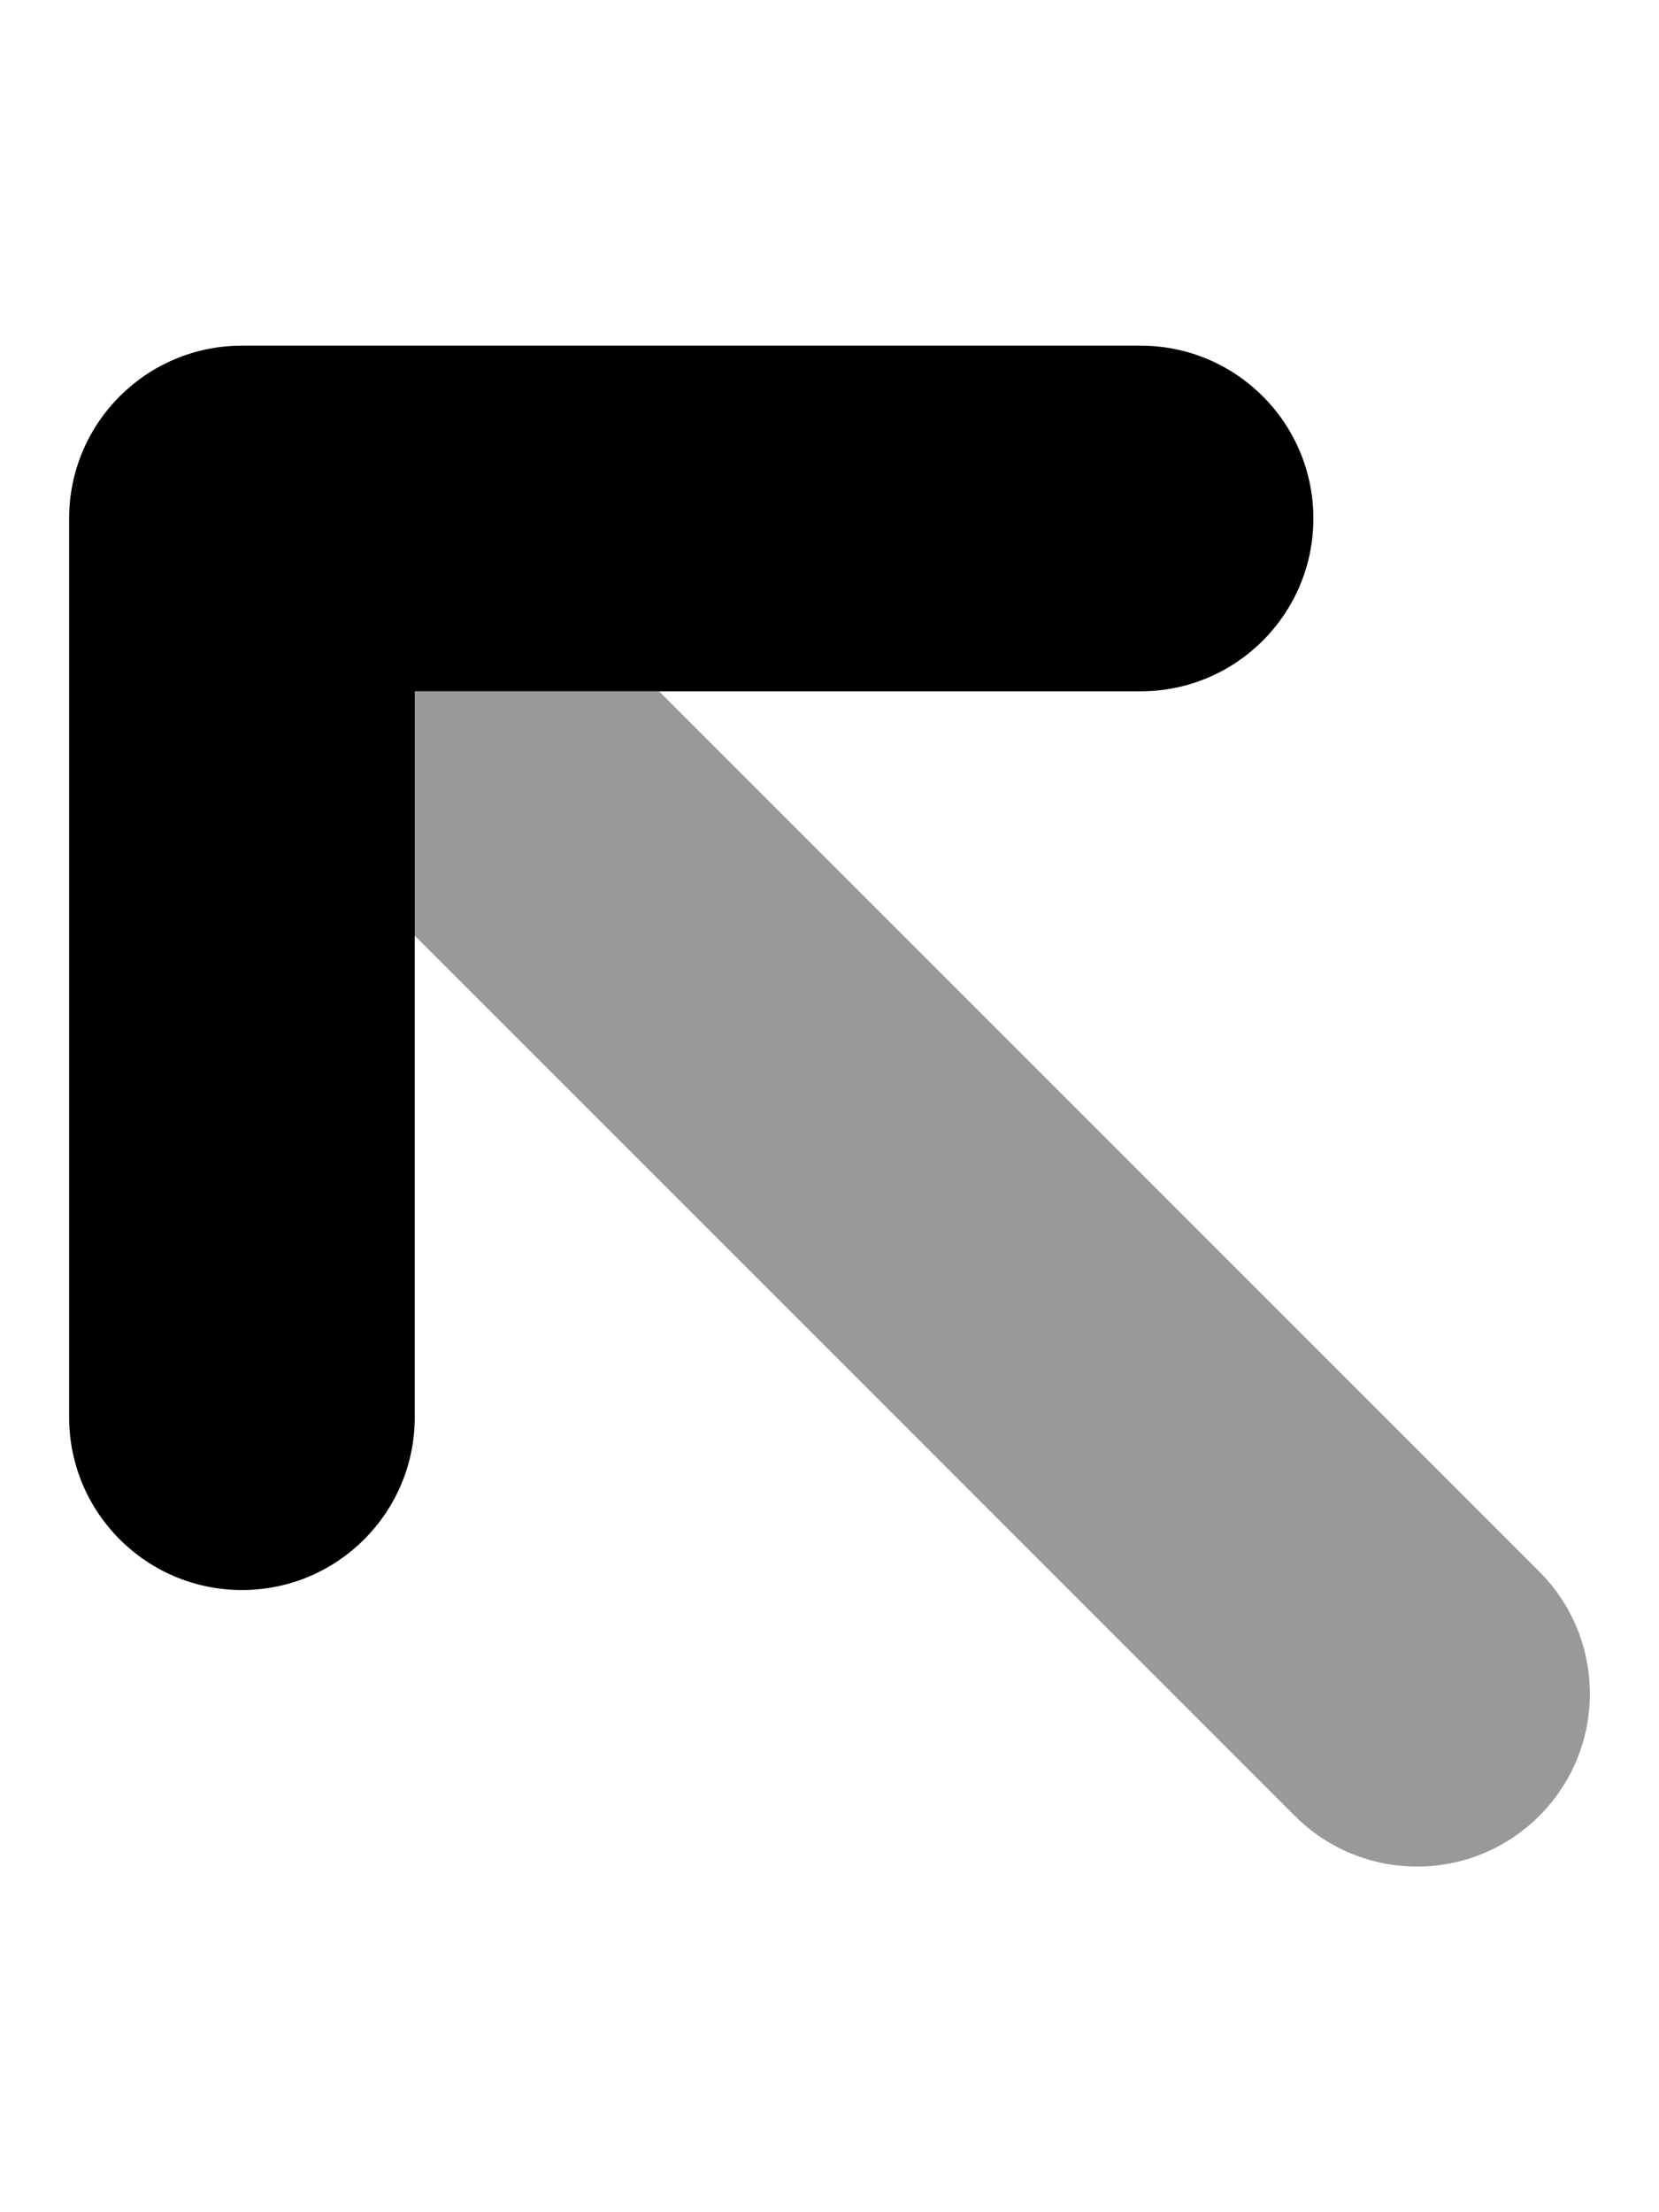 <svg xmlns="http://www.w3.org/2000/svg" viewBox="0 0 384 512"><!-- Font Awesome Pro 6.0.0-alpha2 by @fontawesome - https://fontawesome.com License - https://fontawesome.com/license (Commercial License) --><defs><style>.fa-secondary{opacity:.4}</style></defs><path d="M152.562 160L356.281 363.719C371.906 379.344 371.906 404.656 356.281 420.281S315.344 435.906 299.719 420.281L96 216.562V160H152.562Z" class="fa-secondary"/><path d="M96 160V328C96 350.094 78.094 368 56 368S16 350.094 16 328V120C16 97.906 33.906 80 56 80H264C286.094 80 304 97.906 304 120S286.094 160 264 160H96Z" class="fa-primary"/></svg>